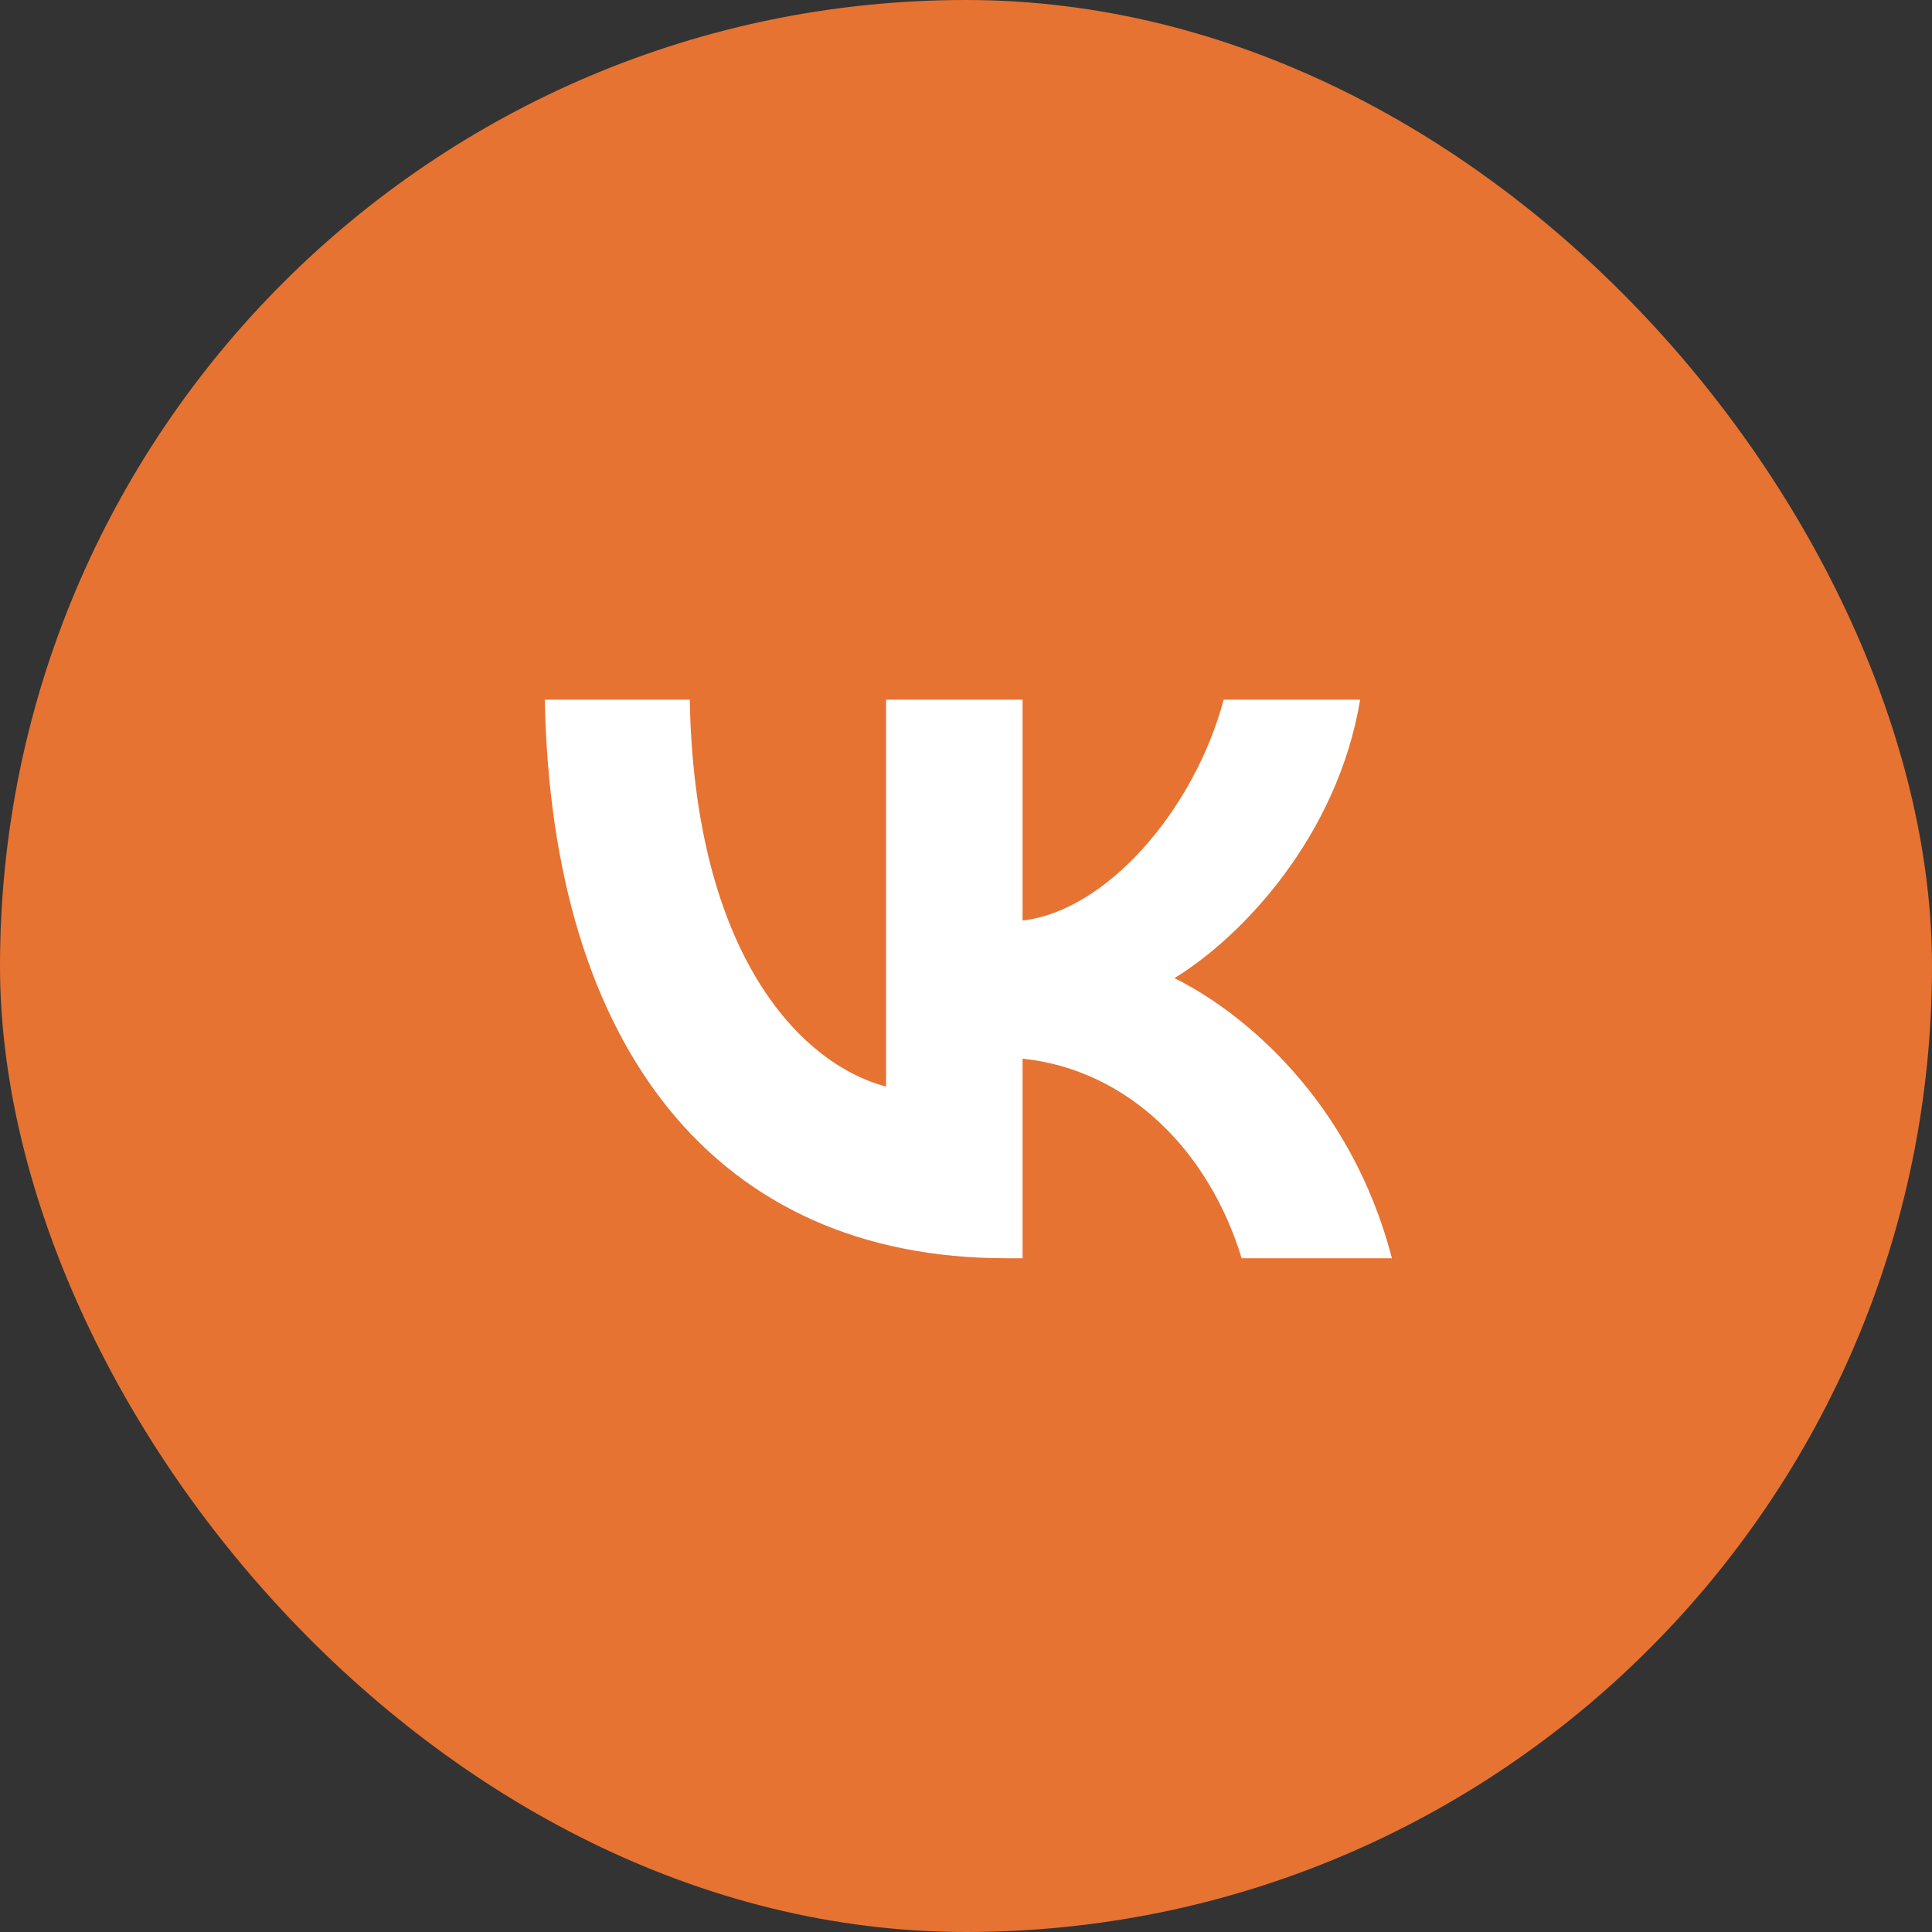 <?xml version="1.0" encoding="UTF-8"?> <svg xmlns="http://www.w3.org/2000/svg" width="60" height="60" viewBox="0 0 60 60" fill="none"><rect x="0" y="0" width="60" height="60" fill="#333333" stroke="none"/><rect width="60" height="60" rx="30" fill="#E67332"></rect><mask id="mask0_218_1132" style="mask-type:alpha" maskUnits="userSpaceOnUse" x="14" y="13" width="32" height="34"><rect x="14.639" y="13.768" width="30.722" height="32.465" fill="#C4C4C4"></rect></mask><g mask="url(#mask0_218_1132)"><path d="M31.248 39.076C22.259 39.076 17.132 32.564 16.919 21.729H21.421C21.569 29.682 24.888 33.05 27.518 33.745V21.729H31.757V28.588C34.354 28.293 37.081 25.167 38.002 21.729H42.241C41.535 25.966 38.577 29.091 36.473 30.376C38.577 31.418 41.946 34.144 43.227 39.076H38.56C37.558 35.777 35.06 33.224 31.757 32.877V39.076H31.248Z" fill="white"></path></g></svg> 